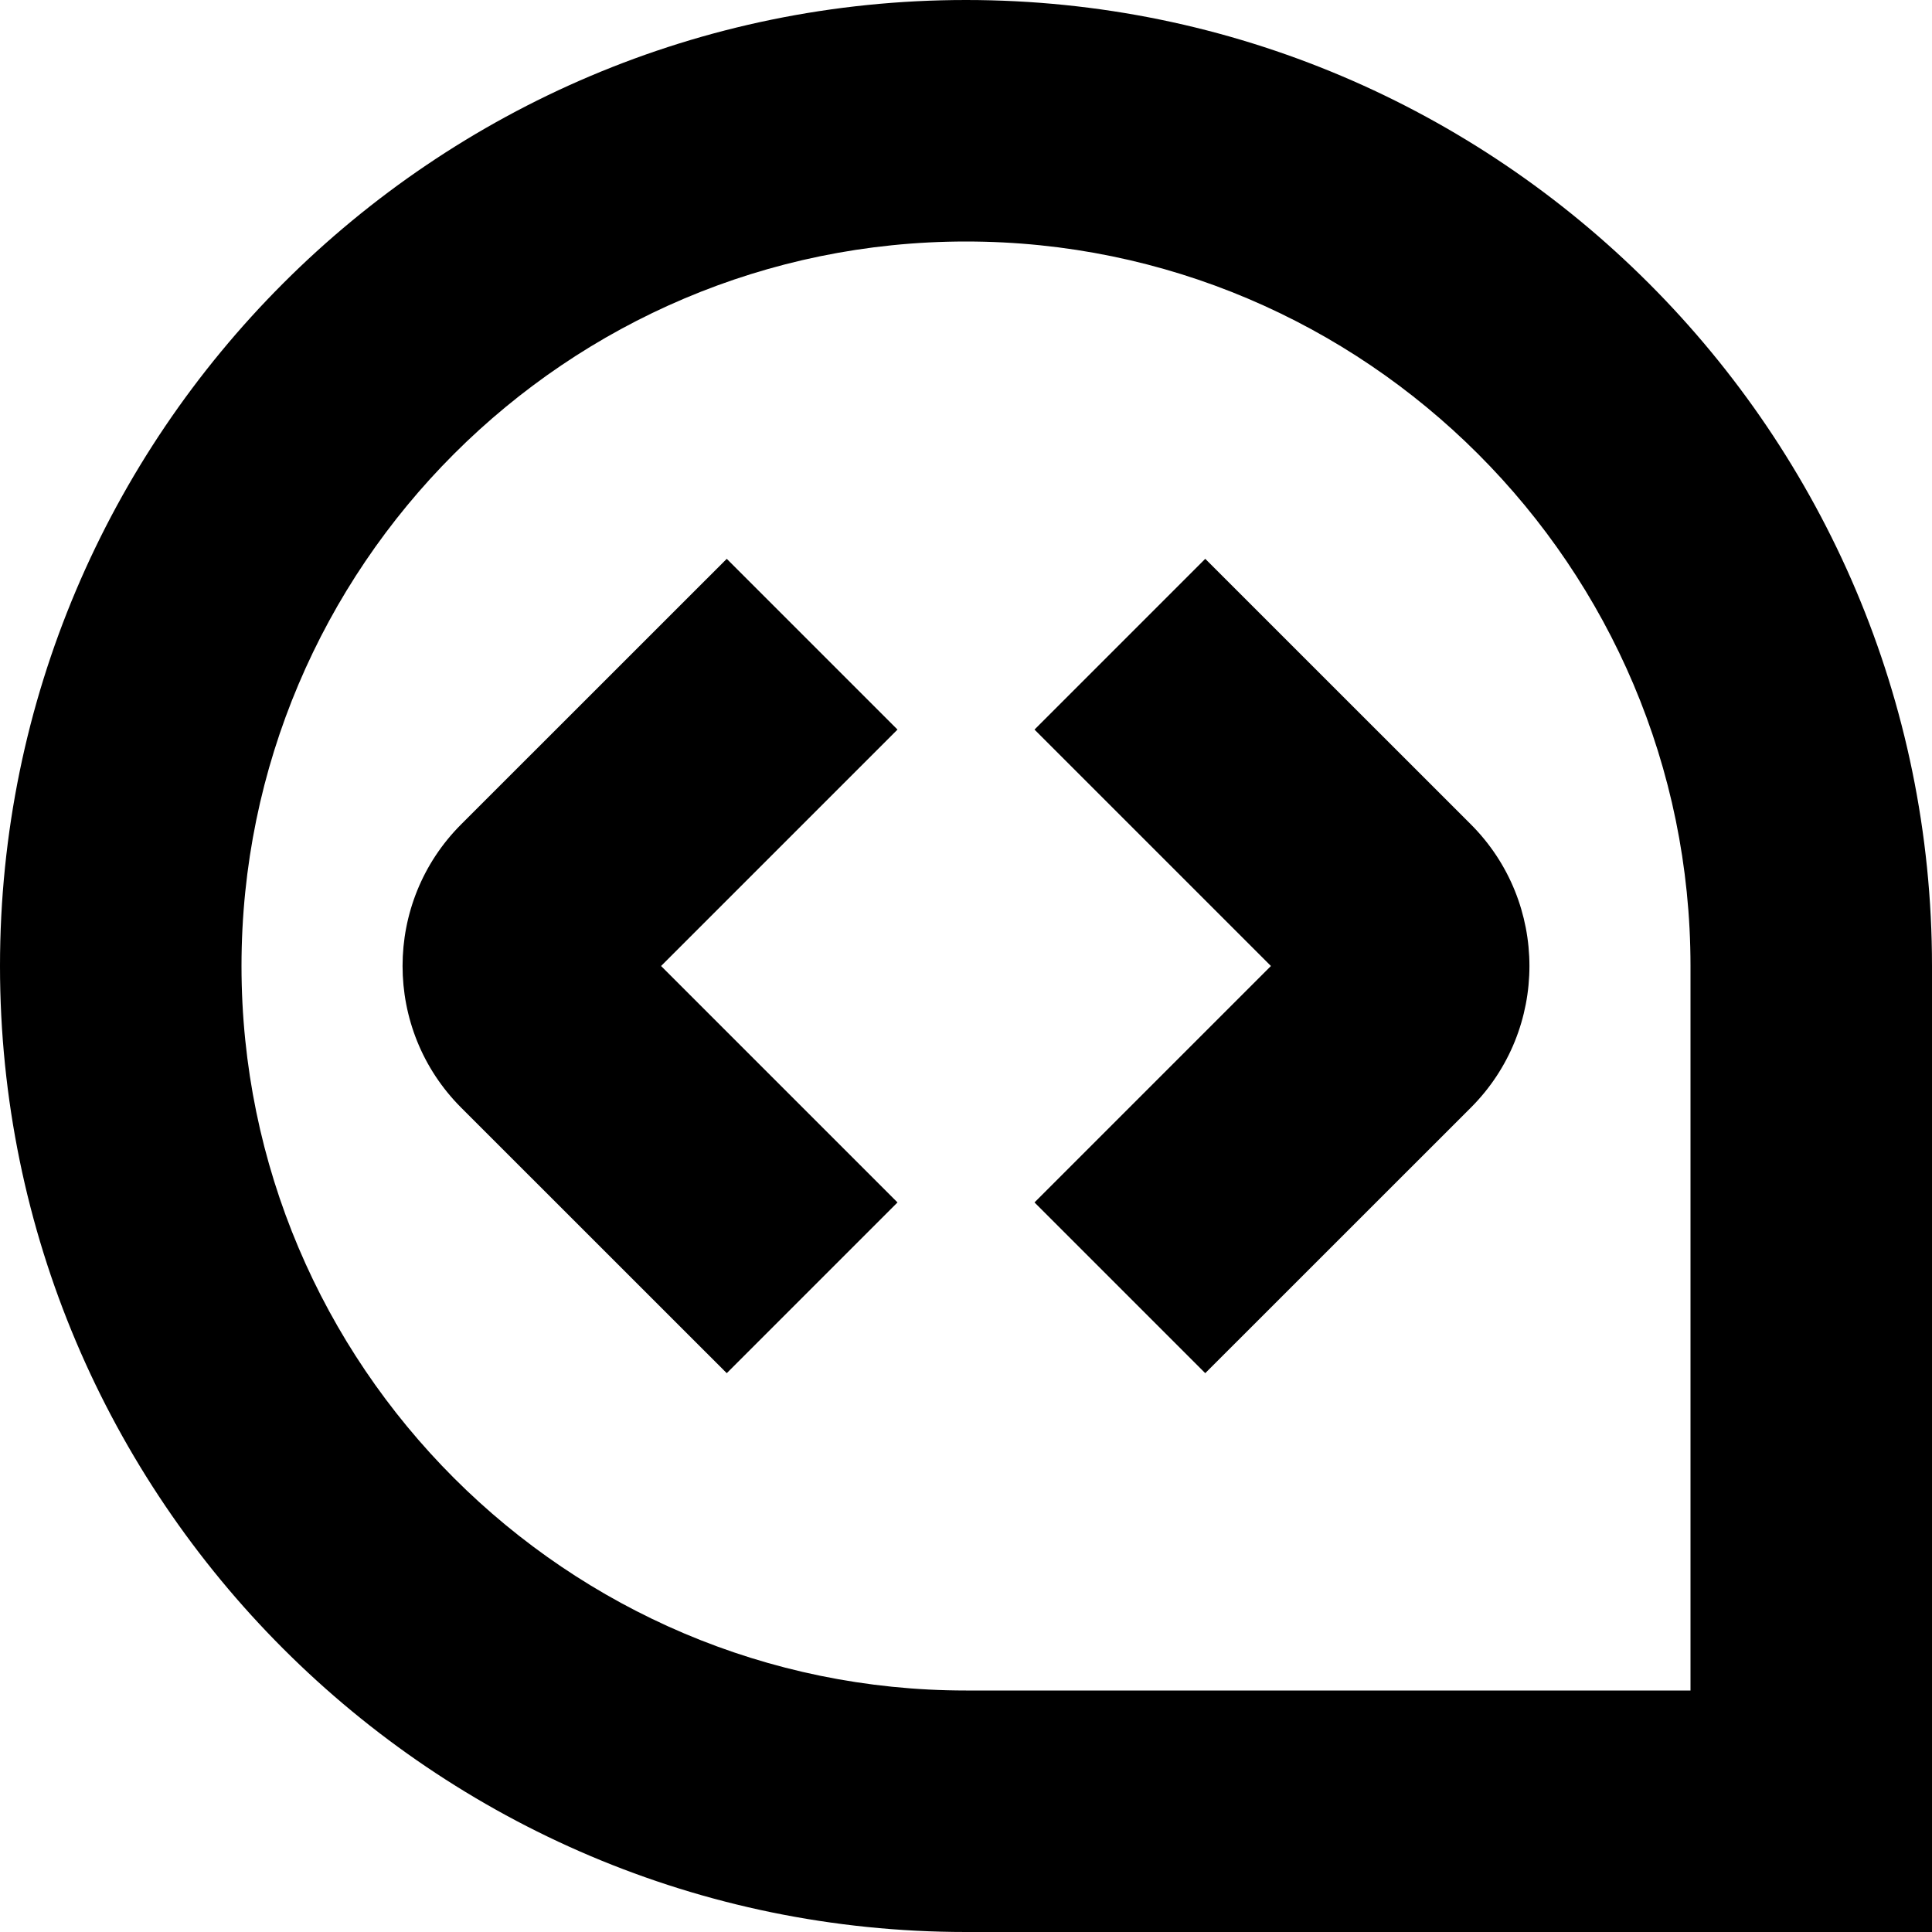 <?xml version="1.0" encoding="UTF-8"?>
<svg xmlns="http://www.w3.org/2000/svg" id="Layer_1" data-name="Layer 1" viewBox="0 0 24 24" width="512" height="512"><path d="M24,24H12C5.383,24,0,18.617,0,12S5.383,0,12,0s12,5.383,12,12v12ZM12,3C7.038,3,3,7.038,3,12s4.038,9,9,9h9V12c0-4.962-4.038-9-9-9Zm6.271,10.76c.971-.97,.971-2.549,0-3.52l-3.299-3.298-2.121,2.121,2.937,2.937-2.937,2.937,2.121,2.121,3.299-3.298Zm-7.122,1.177l-2.937-2.937,2.937-2.937-2.121-2.121-3.299,3.298c-.971,.97-.971,2.549,0,3.52l3.299,3.298,2.121-2.121Z"/></svg>
